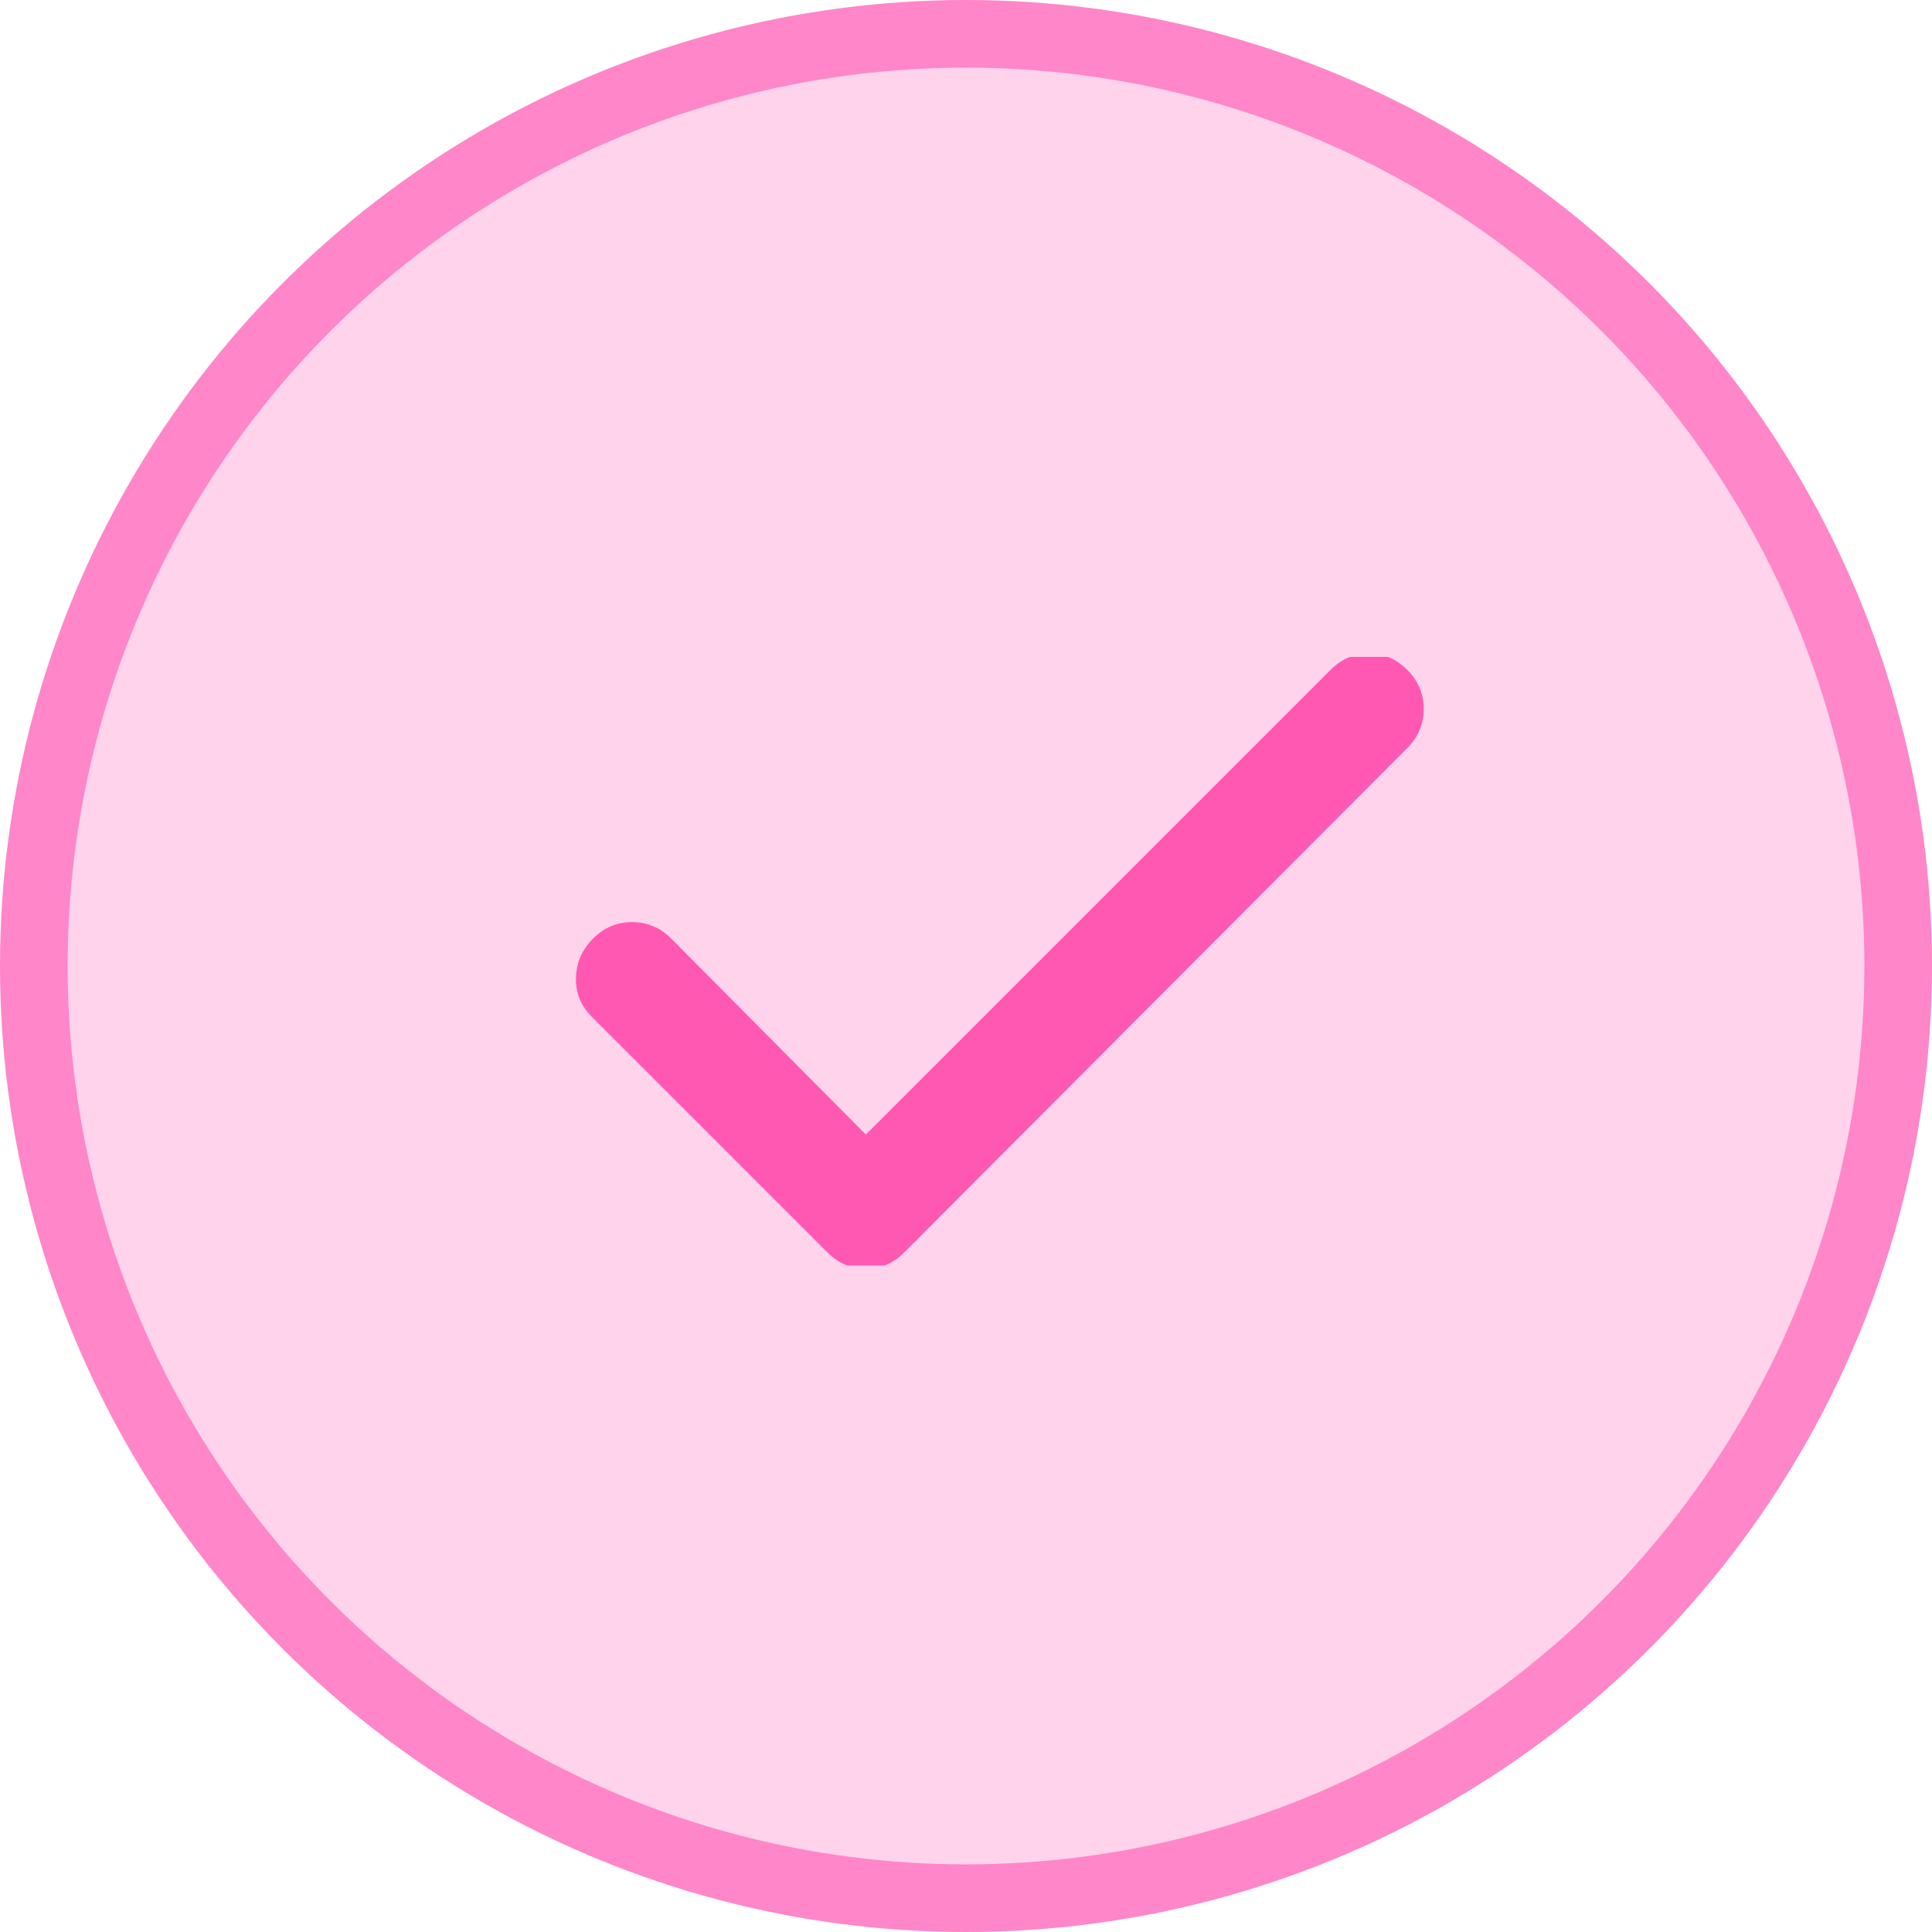 <svg width="200" height="200" viewBox="0 0 200 200" fill="none" xmlns="http://www.w3.org/2000/svg">
<circle cx="100" cy="100" r="96.5" fill="#FFD3EB" stroke="#FF86C8" stroke-width="7"/>
<g clip-path="url(#clip0_875_464)">
<path d="M89.633 117.45L137.734 69.348C138.869 68.213 140.194 67.645 141.707 67.645C143.221 67.645 144.545 68.213 145.68 69.348C146.815 70.483 147.383 71.832 147.383 73.395C147.383 74.958 146.815 76.305 145.68 77.436L93.606 129.652C92.471 130.787 91.146 131.355 89.633 131.355C88.119 131.355 86.795 130.787 85.66 129.652L61.254 105.247C60.119 104.112 59.574 102.765 59.62 101.206C59.665 99.647 60.257 98.298 61.396 97.159C62.535 96.02 63.884 95.453 65.443 95.456C67.002 95.46 68.349 96.028 69.484 97.159L89.633 117.45Z" fill="#FF58B3"/>
</g>
<defs>
<clipPath id="clip0_875_464">
<rect width="93" height="63" fill="white" transform="translate(57 68)"/>
</clipPath>
</defs>
</svg>
